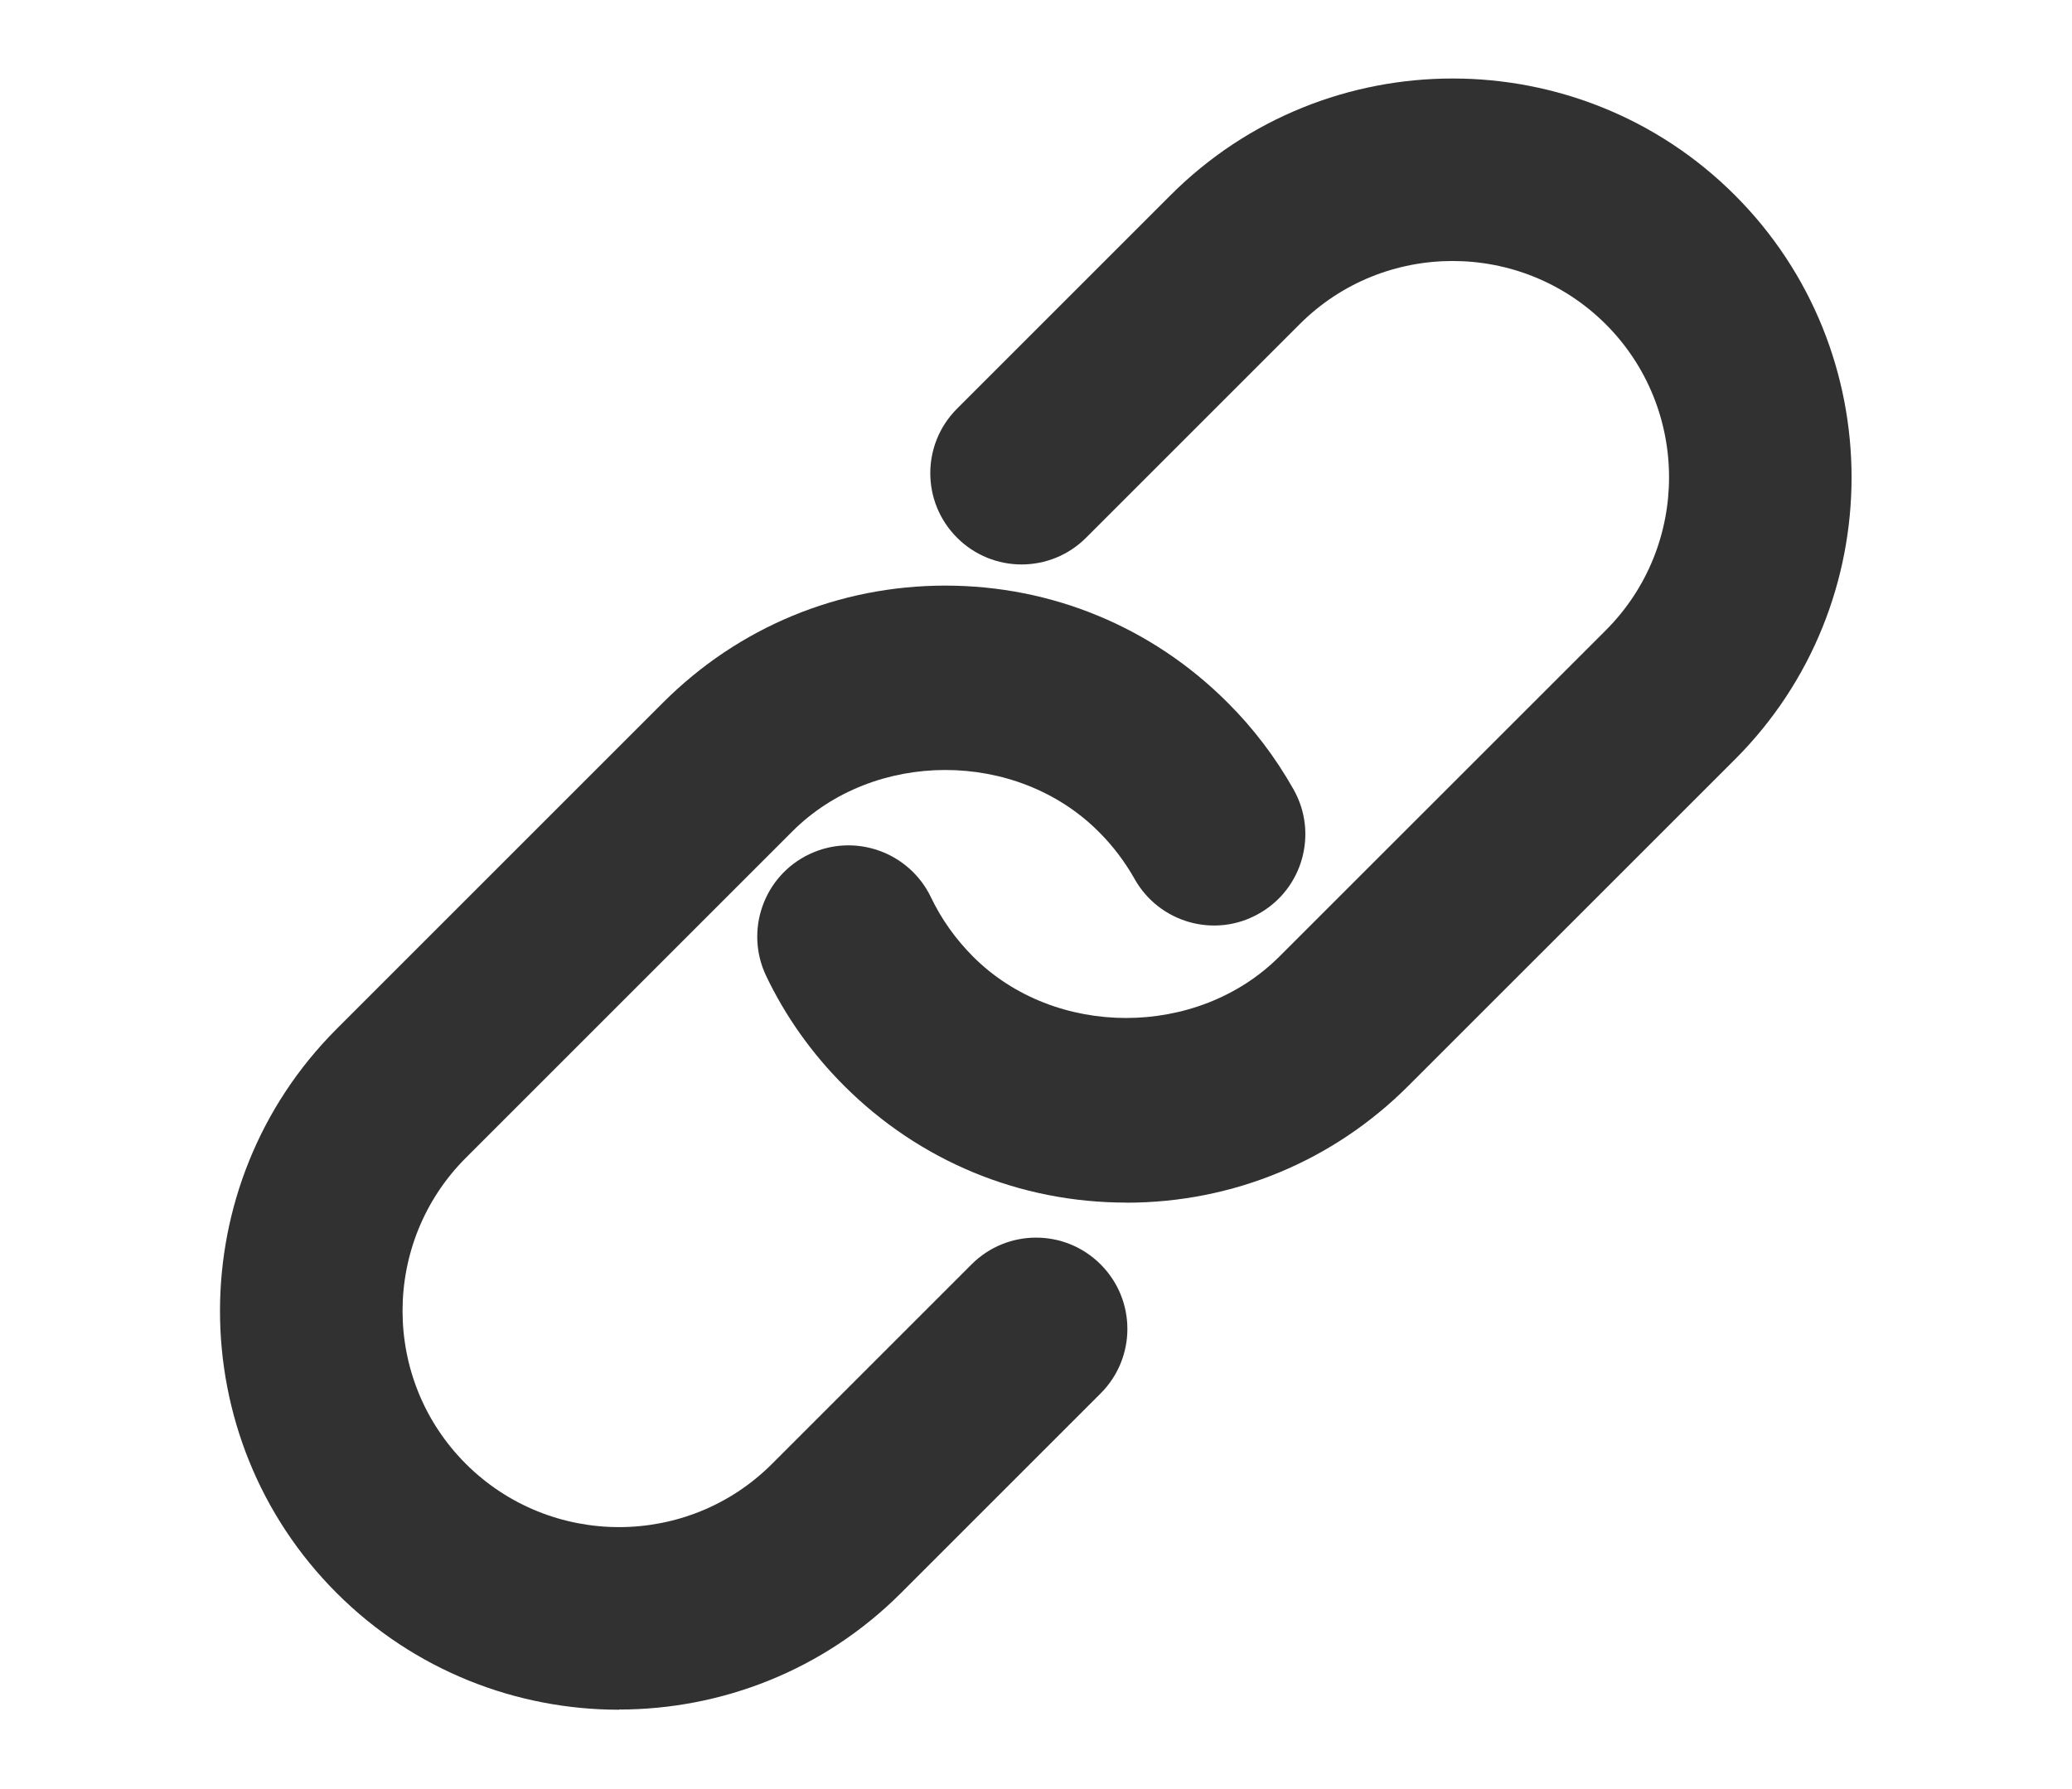 <?xml version="1.0" encoding="UTF-8"?>
<svg id="Ebene_1" data-name="Ebene 1" xmlns="http://www.w3.org/2000/svg" version="1.1" viewBox="0 0 22.7 19.6">
  <defs>
    <style>
      .cls-1 {
        fill: #313131;
        stroke-width: 0px;
      }
    </style>
  </defs>
  <path class="cls-1" d="M6.781,18.735c-1.119,0-2.239-.426-3.092-1.278-1.705-1.704-1.705-4.479,0-6.183l3.576-3.576c.826-.826,1.924-1.281,3.092-1.281s2.266.455,3.091,1.281c.28.278.525.6.724.953.271.48.101,1.091-.381,1.361-.479.273-1.091.101-1.361-.381-.108-.191-.24-.365-.393-.517-.903-.904-2.462-.899-3.357-.003l-3.576,3.576c-.925.925-.925,2.43,0,3.354.926.924,2.431.924,3.354,0l2.186-2.186c.391-.391,1.023-.391,1.414,0s.391,1.023,0,1.414l-2.186,2.186c-.852.853-1.972,1.278-3.091,1.278Z"/>
  <path class="cls-1" d="M12.339,13.178c-1.168,0-2.266-.455-3.092-1.281-.353-.353-.64-.757-.853-1.202-.238-.499-.027-1.096.471-1.334s1.095-.026,1.334.471c.114.24.271.459.462.651.895.896,2.456.896,3.354,0l3.577-3.576c.925-.925.924-2.43,0-3.354-.926-.924-2.431-.924-3.354,0l-2.339,2.339c-.391.391-1.023.391-1.414,0s-.391-1.023,0-1.414l2.339-2.339c1.703-1.705,4.478-1.705,6.183,0,1.704,1.705,1.704,4.479,0,6.183l-3.577,3.576c-.825.826-1.923,1.281-3.091,1.281Z"/>
</svg>
